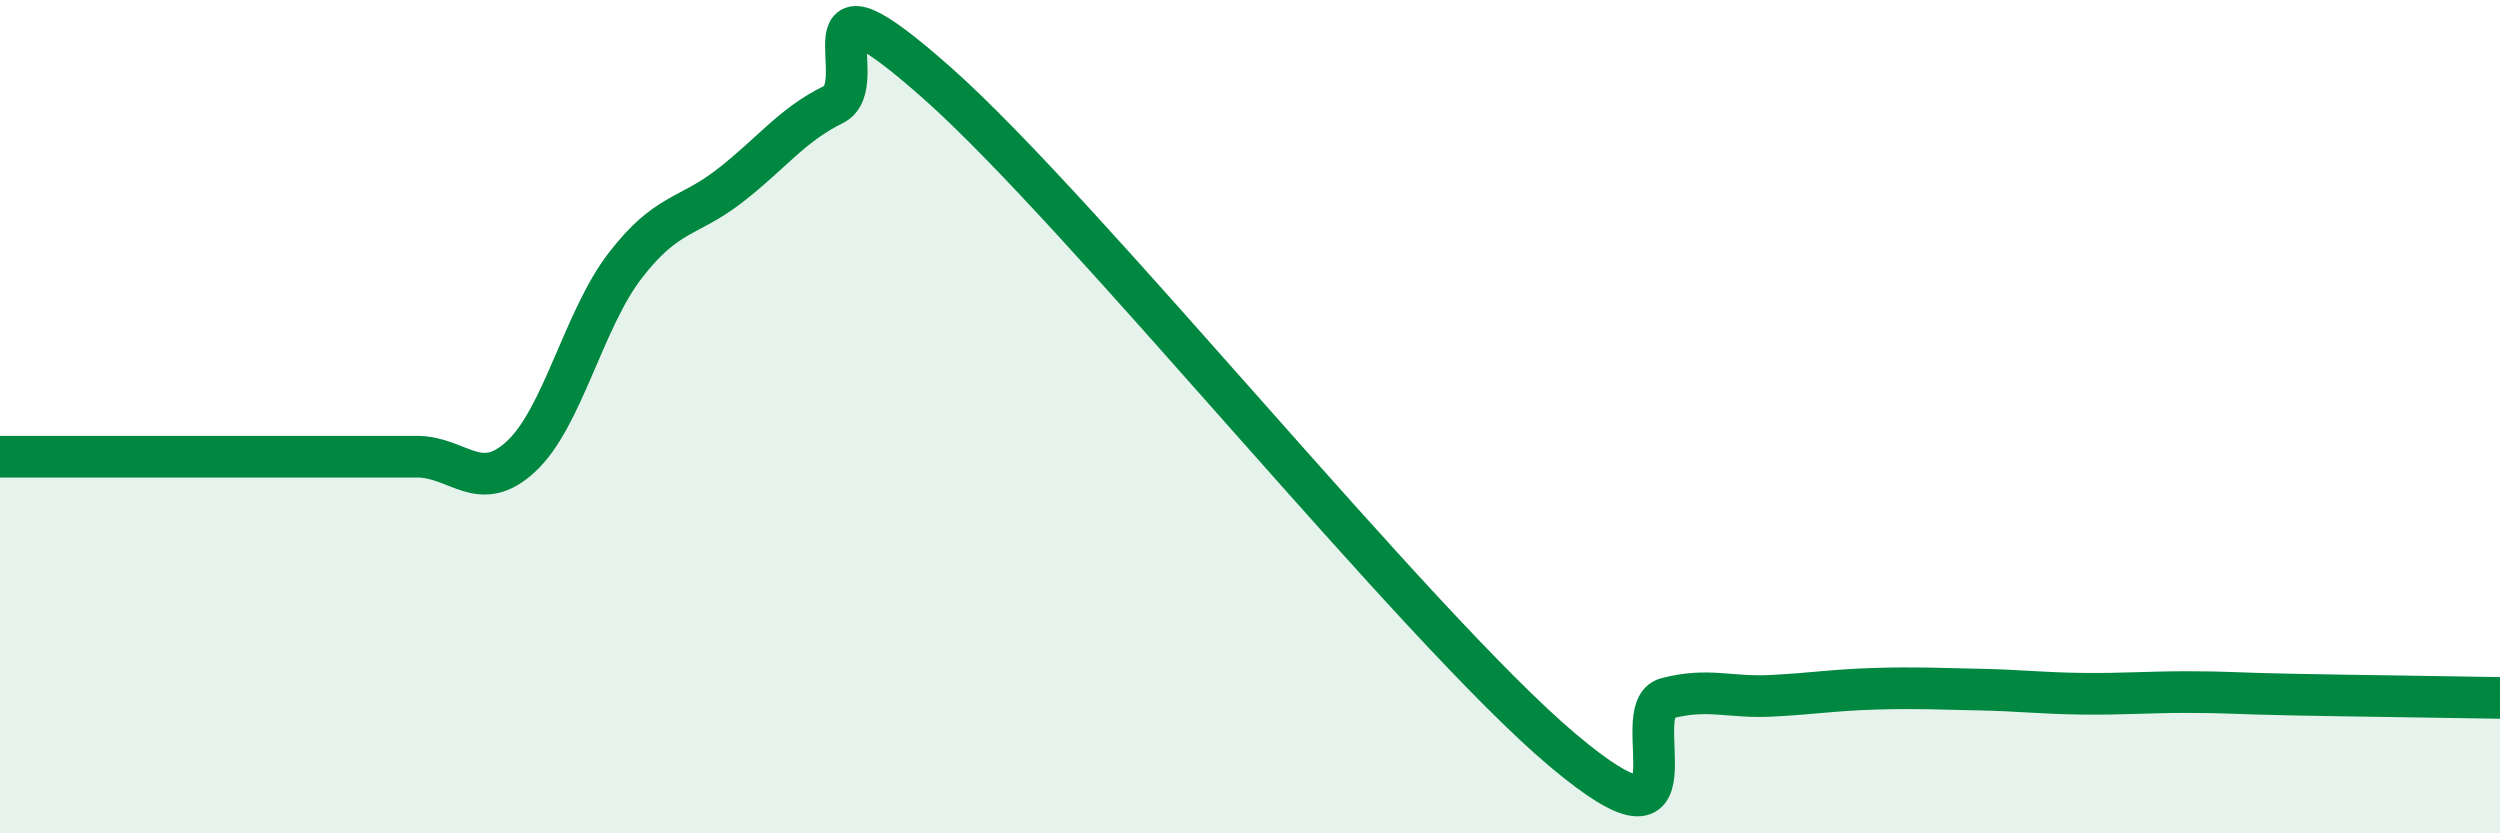 
    <svg width="60" height="20" viewBox="0 0 60 20" xmlns="http://www.w3.org/2000/svg">
      <path
        d="M 0,10.96 C 0.5,10.96 1.5,10.96 2.5,10.96 C 3.5,10.96 4,10.96 5,10.96 C 6,10.96 6.5,10.96 7.5,10.96 C 8.5,10.96 9,10.96 10,10.96 C 11,10.96 11.5,11.88 12.5,10.96 C 13.5,10.04 14,7.68 15,6.38 C 16,5.08 16.5,5.24 17.5,4.47 C 18.5,3.7 19,3 20,2.51 C 21,2.02 19,-1.1 22.5,2 C 26,5.1 34,15.05 37.5,18 C 41,20.95 39,17.02 40,16.76 C 41,16.5 41.5,16.75 42.5,16.7 C 43.5,16.65 44,16.56 45,16.53 C 46,16.5 46.5,16.53 47.5,16.55 C 48.5,16.57 49,16.64 50,16.65 C 51,16.66 51.5,16.61 52.5,16.61 C 53.5,16.61 53.5,16.64 55,16.67 C 56.5,16.7 59,16.73 60,16.75L60 20L0 20Z"
        fill="#008740"
        opacity="0.1"
        stroke-linecap="round"
        stroke-linejoin="round"
      />
      <path
        d="M 0,10.96 C 0.5,10.96 1.5,10.96 2.5,10.96 C 3.5,10.96 4,10.96 5,10.96 C 6,10.96 6.5,10.96 7.5,10.96 C 8.5,10.96 9,10.96 10,10.96 C 11,10.96 11.5,11.88 12.5,10.96 C 13.5,10.04 14,7.68 15,6.38 C 16,5.08 16.5,5.24 17.5,4.47 C 18.5,3.7 19,3 20,2.51 C 21,2.02 19,-1.1 22.5,2 C 26,5.1 34,15.05 37.5,18 C 41,20.95 39,17.02 40,16.76 C 41,16.5 41.5,16.75 42.5,16.7 C 43.5,16.65 44,16.56 45,16.53 C 46,16.5 46.5,16.53 47.5,16.55 C 48.5,16.57 49,16.64 50,16.65 C 51,16.66 51.5,16.61 52.5,16.61 C 53.5,16.61 53.5,16.64 55,16.67 C 56.5,16.7 59,16.73 60,16.75"
        stroke="#008740"
        stroke-width="1"
        fill="none"
        stroke-linecap="round"
        stroke-linejoin="round"
      />
    </svg>
  